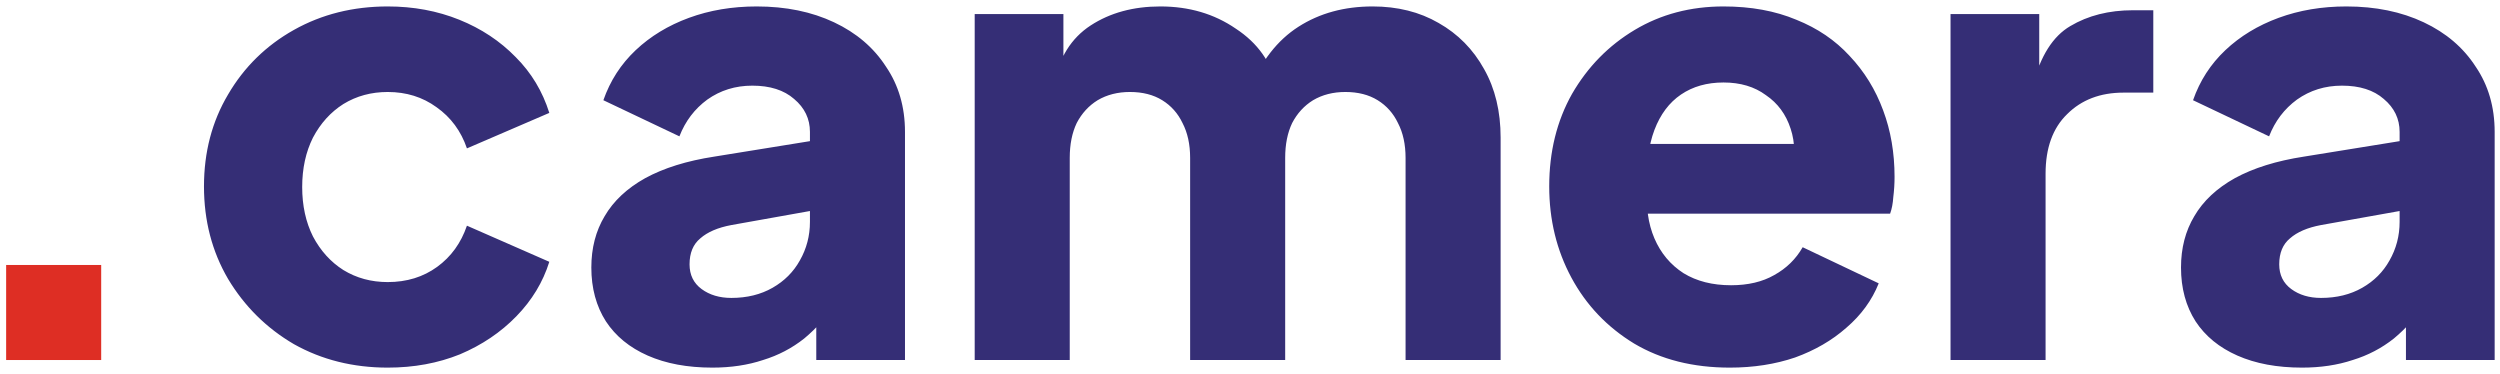 <svg width="434" height="65" viewBox="0 0 434 65" fill="none" xmlns="http://www.w3.org/2000/svg">
<g clip-path="url(#clip0_232_1179)">
<path d="M1.066 62.5V46H17.567V62.5H1.066Z" fill="#DE2E24"/>
<path d="M67.31 63.819C61.297 63.819 55.87 62.462 51.03 59.749C46.264 56.962 42.45 53.186 39.59 48.419C36.803 43.652 35.41 38.299 35.41 32.359C35.41 26.419 36.803 21.102 39.59 16.409C42.377 11.642 46.19 7.902 51.03 5.189C55.87 2.476 61.297 1.119 67.31 1.119C71.784 1.119 75.927 1.889 79.74 3.429C83.553 4.969 86.817 7.132 89.53 9.919C92.243 12.632 94.187 15.859 95.36 19.599L81.06 25.759C80.034 22.752 78.273 20.369 75.78 18.609C73.36 16.849 70.537 15.969 67.31 15.969C64.45 15.969 61.883 16.666 59.61 18.059C57.41 19.452 55.65 21.396 54.33 23.889C53.084 26.382 52.46 29.242 52.46 32.469C52.46 35.696 53.084 38.556 54.33 41.049C55.65 43.542 57.41 45.486 59.61 46.879C61.883 48.272 64.45 48.969 67.31 48.969C70.61 48.969 73.47 48.089 75.89 46.329C78.31 44.569 80.034 42.186 81.06 39.179L95.36 45.449C94.26 48.969 92.353 52.122 89.64 54.909C86.927 57.696 83.663 59.896 79.85 61.509C76.037 63.049 71.857 63.819 67.31 63.819ZM123.666 63.819C119.34 63.819 115.6 63.122 112.446 61.729C109.293 60.336 106.873 58.356 105.186 55.789C103.5 53.149 102.656 50.032 102.656 46.439C102.656 43.066 103.426 40.096 104.966 37.529C106.506 34.889 108.853 32.689 112.006 30.929C115.233 29.169 119.23 27.922 123.996 27.189L142.366 24.219V36.319L126.966 39.069C124.62 39.509 122.823 40.279 121.576 41.379C120.33 42.406 119.706 43.909 119.706 45.889C119.706 47.722 120.403 49.152 121.796 50.179C123.19 51.206 124.913 51.719 126.966 51.719C129.68 51.719 132.063 51.132 134.116 49.959C136.17 48.786 137.746 47.209 138.846 45.229C140.02 43.176 140.606 40.939 140.606 38.519V22.899C140.606 20.626 139.69 18.719 137.856 17.179C136.096 15.639 133.676 14.869 130.596 14.869C127.663 14.869 125.06 15.676 122.786 17.289C120.586 18.902 118.973 21.029 117.946 23.669L104.746 17.399C105.92 14.026 107.79 11.129 110.356 8.709C112.923 6.289 116.003 4.419 119.596 3.099C123.19 1.779 127.113 1.119 131.366 1.119C136.426 1.119 140.9 2.036 144.786 3.869C148.673 5.702 151.68 8.269 153.806 11.569C156.006 14.796 157.106 18.572 157.106 22.899V62.499H141.706V52.819L145.446 52.159C143.686 54.799 141.743 56.999 139.616 58.759C137.49 60.446 135.106 61.692 132.466 62.499C129.826 63.379 126.893 63.819 123.666 63.819ZM169.207 62.499V2.439H184.607V17.069L182.957 14.649C183.837 10.029 185.964 6.619 189.337 4.419C192.711 2.219 196.744 1.119 201.437 1.119C206.424 1.119 210.787 2.402 214.527 4.969C218.341 7.462 220.724 10.836 221.677 15.089L216.947 15.529C218.927 10.616 221.751 6.986 225.417 4.639C229.084 2.292 233.374 1.119 238.287 1.119C242.614 1.119 246.427 2.072 249.727 3.979C253.101 5.886 255.741 8.562 257.647 12.009C259.554 15.382 260.507 19.342 260.507 23.889V62.499H244.007V27.409C244.007 25.062 243.567 23.046 242.687 21.359C241.881 19.672 240.707 18.352 239.167 17.399C237.627 16.446 235.757 15.969 233.557 15.969C231.431 15.969 229.561 16.446 227.947 17.399C226.407 18.352 225.197 19.672 224.317 21.359C223.511 23.046 223.107 25.062 223.107 27.409V62.499H206.607V27.409C206.607 25.062 206.167 23.046 205.287 21.359C204.481 19.672 203.307 18.352 201.767 17.399C200.227 16.446 198.357 15.969 196.157 15.969C194.031 15.969 192.161 16.446 190.547 17.399C189.007 18.352 187.797 19.672 186.917 21.359C186.111 23.046 185.707 25.062 185.707 27.409V62.499H169.207ZM300.295 63.819C293.915 63.819 288.379 62.426 283.685 59.639C278.992 56.779 275.362 52.966 272.795 48.199C270.229 43.432 268.945 38.152 268.945 32.359C268.945 26.346 270.265 20.992 272.905 16.299C275.619 11.606 279.249 7.902 283.795 5.189C288.342 2.476 293.475 1.119 299.195 1.119C303.962 1.119 308.179 1.889 311.845 3.429C315.512 4.896 318.592 6.986 321.085 9.699C323.652 12.412 325.595 15.566 326.915 19.159C328.235 22.679 328.895 26.529 328.895 30.709C328.895 31.882 328.822 33.056 328.675 34.229C328.602 35.329 328.419 36.282 328.125 37.089H283.135V24.989H318.775L310.965 30.709C311.699 27.556 311.662 24.769 310.855 22.349C310.049 19.856 308.619 17.912 306.565 16.519C304.585 15.052 302.129 14.319 299.195 14.319C296.335 14.319 293.879 15.016 291.825 16.409C289.772 17.802 288.232 19.856 287.205 22.569C286.179 25.282 285.775 28.582 285.995 32.469C285.702 35.842 286.105 38.812 287.205 41.379C288.305 43.946 289.992 45.962 292.265 47.429C294.539 48.822 297.289 49.519 300.515 49.519C303.449 49.519 305.942 48.932 307.995 47.759C310.122 46.586 311.772 44.972 312.945 42.919L326.145 49.189C324.972 52.122 323.102 54.689 320.535 56.889C318.042 59.089 315.072 60.812 311.625 62.059C308.179 63.232 304.402 63.819 300.295 63.819ZM338.612 62.499V2.439H354.012V16.849L352.912 14.759C354.232 9.699 356.395 6.289 359.402 4.529C362.482 2.696 366.112 1.779 370.292 1.779H373.812V16.079H368.642C364.608 16.079 361.345 17.326 358.852 19.819C356.358 22.239 355.112 25.686 355.112 30.159V62.499H338.612ZM399.633 63.819C395.307 63.819 391.567 63.122 388.413 61.729C385.26 60.336 382.84 58.356 381.153 55.789C379.467 53.149 378.623 50.032 378.623 46.439C378.623 43.066 379.393 40.096 380.933 37.529C382.473 34.889 384.82 32.689 387.973 30.929C391.2 29.169 395.197 27.922 399.963 27.189L418.333 24.219V36.319L402.933 39.069C400.587 39.509 398.79 40.279 397.543 41.379C396.297 42.406 395.673 43.909 395.673 45.889C395.673 47.722 396.37 49.152 397.763 50.179C399.157 51.206 400.88 51.719 402.933 51.719C405.647 51.719 408.03 51.132 410.083 49.959C412.137 48.786 413.713 47.209 414.813 45.229C415.987 43.176 416.573 40.939 416.573 38.519V22.899C416.573 20.626 415.657 18.719 413.823 17.179C412.063 15.639 409.643 14.869 406.563 14.869C403.63 14.869 401.027 15.676 398.753 17.289C396.553 18.902 394.94 21.029 393.913 23.669L380.713 17.399C381.887 14.026 383.757 11.129 386.323 8.709C388.89 6.289 391.97 4.419 395.563 3.099C399.157 1.779 403.08 1.119 407.333 1.119C412.393 1.119 416.867 2.036 420.753 3.869C424.64 5.702 427.647 8.269 429.773 11.569C431.973 14.796 433.073 18.572 433.073 22.899V62.499H417.673V52.819L421.413 52.159C419.653 54.799 417.71 56.999 415.583 58.759C413.457 60.446 411.073 61.692 408.433 62.499C405.793 63.379 402.86 63.819 399.633 63.819Z" fill="#352E76"/>
</g>
<defs>
<clipPath id="clip0_232_1179">
<rect width="433" height="64" fill="white" transform="translate(0.5 0.5)"/>
</clipPath>
</defs>
</svg>
